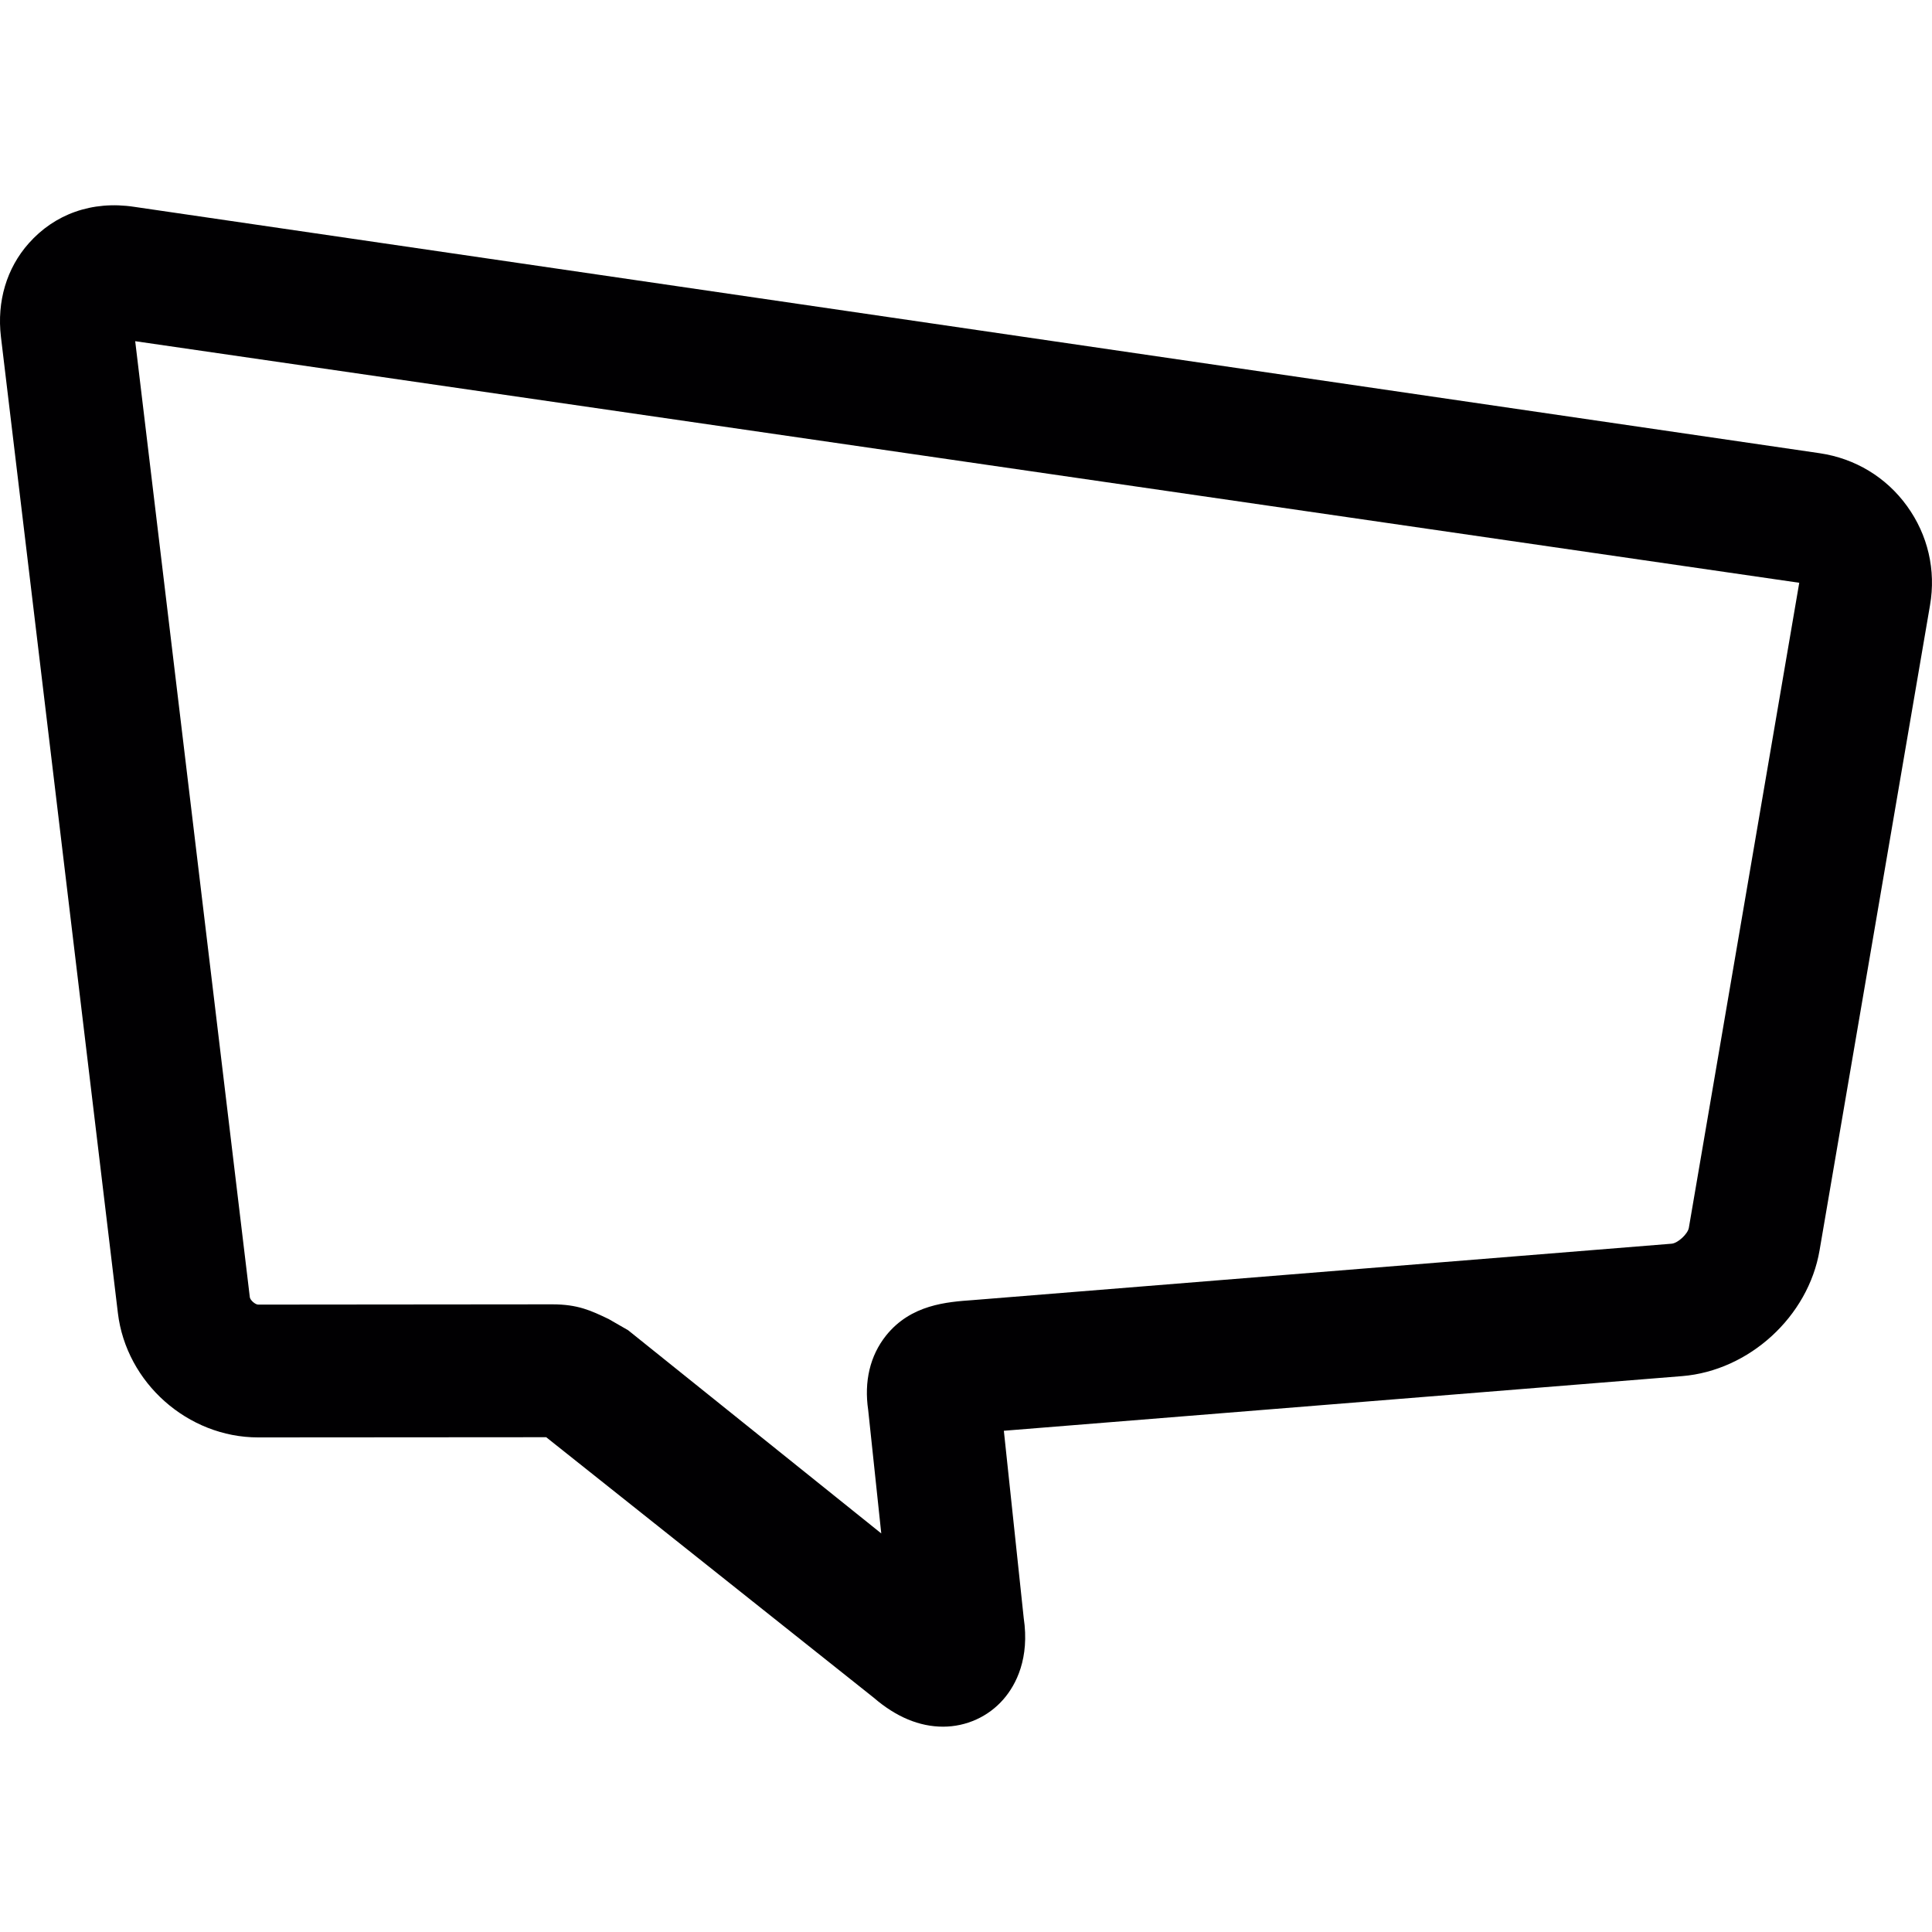 <?xml version="1.0" encoding="iso-8859-1"?>
<!-- Uploaded to: SVG Repo, www.svgrepo.com, Generator: SVG Repo Mixer Tools -->
<svg height="800px" width="800px" version="1.1" id="Capa_1" xmlns="http://www.w3.org/2000/svg" xmlns:xlink="http://www.w3.org/1999/xlink" 
	 viewBox="0 0 29.094 29.094" xml:space="preserve">
<g>
	<path style="fill:#010002;" d="M14.201,26.002c-0.355,0-0.707-0.146-1.043-0.436l-4.933-3.923l-4.338,0.003
		c-1.059,0-1.987-0.823-2.112-1.875L0.014,5.072C-0.049,4.539,0.1,4.039,0.433,3.664c0.386-0.435,0.947-0.647,1.59-0.549l25.38,3.71
		c0.534,0.079,1.001,0.361,1.315,0.796c0.314,0.434,0.438,0.964,0.346,1.494l-1.663,9.713c-0.17,0.999-1.061,1.813-2.07,1.895
		l-10.214,0.823l0.299,2.818c0.091,0.606-0.113,1.004-0.303,1.223C14.886,25.85,14.553,26.002,14.201,26.002z M8.315,19.642
		c0.387,0,0.582,0.093,0.852,0.222l0.292,0.168l3.812,3.06l-0.197-1.859c-0.063-0.427,0.026-0.817,0.27-1.122
		c0.374-0.466,0.914-0.505,1.309-0.533l10.519-0.849c0.094-0.007,0.243-0.146,0.26-0.237l1.663-9.716L2.036,5.138l1.726,14.396
		c0.005,0.045,0.082,0.112,0.126,0.112L8.315,19.642z"/>
</g>
</svg>